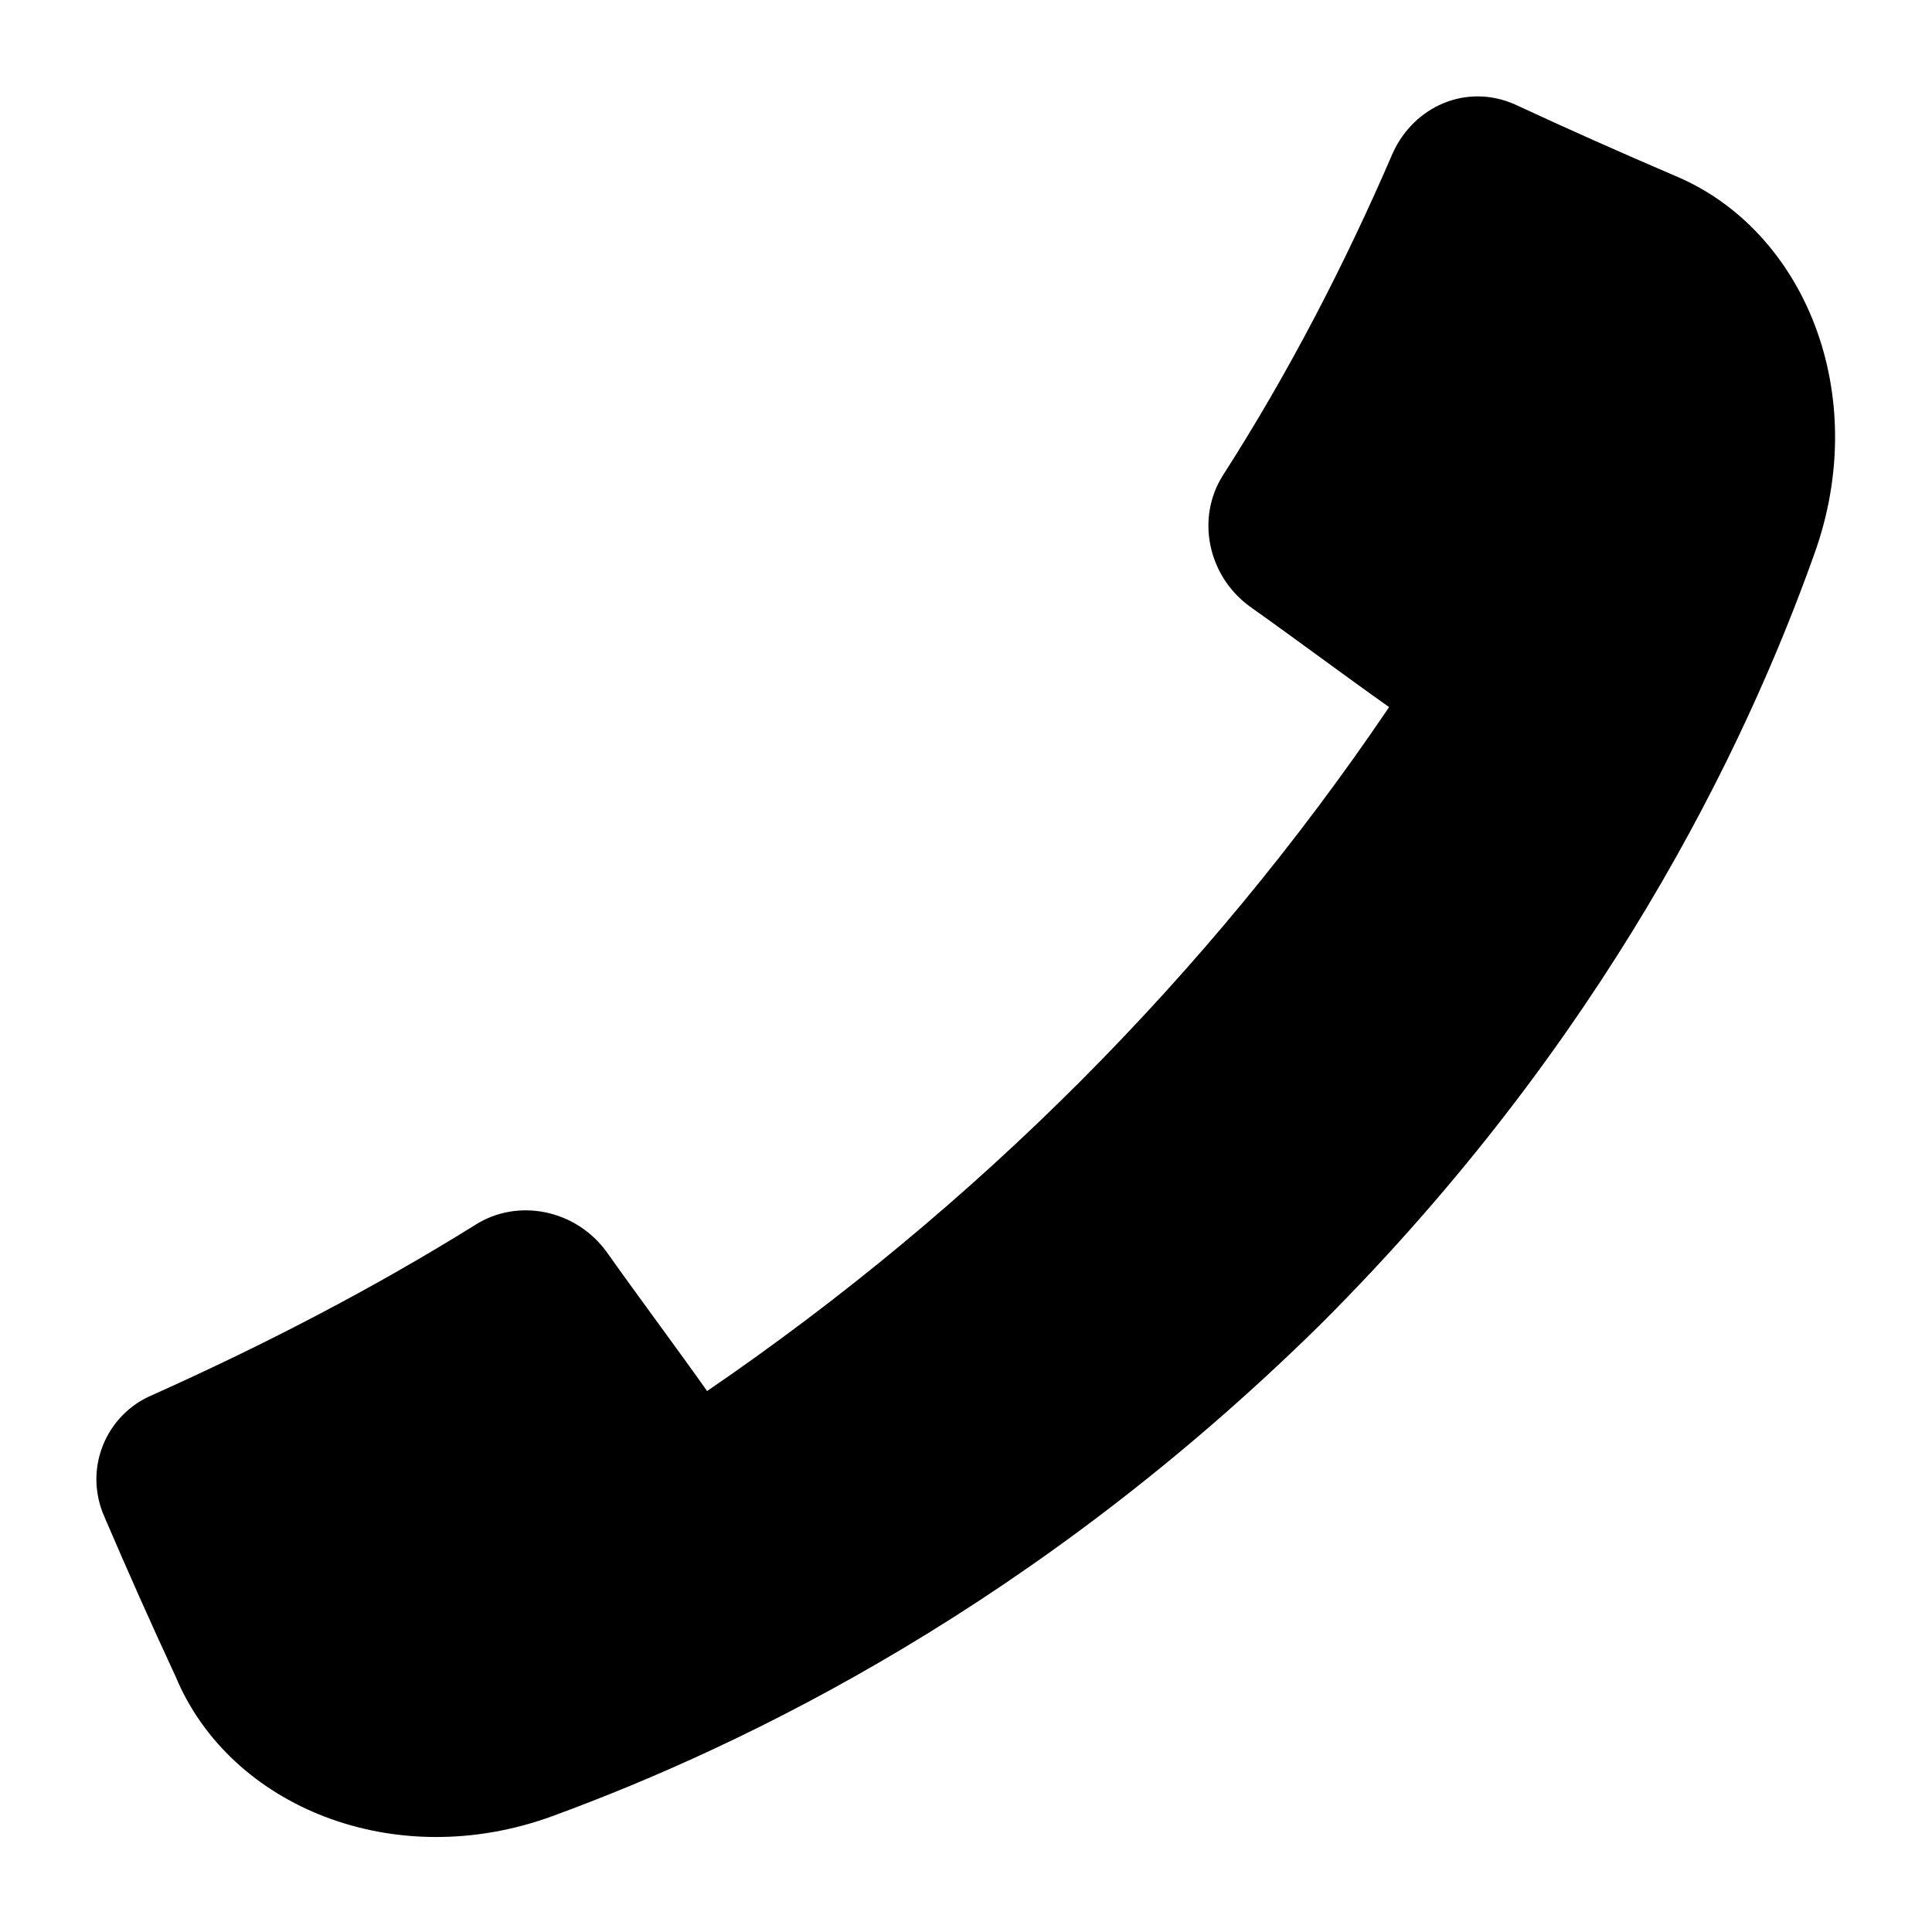 <svg height='300px' width='300px'  fill="#000000" xmlns="http://www.w3.org/2000/svg" xmlns:xlink="http://www.w3.org/1999/xlink" version="1.1" x="0px" y="0px" viewBox="0 0 100 100" style="enable-background:new 0 0 100 100;" xml:space="preserve"><style type="text/css">
	.st0{display:none;}
	.st1{display:inline;}
</style><g><path d="M86.7,9.1c-2.8-1.2-5.5-2.4-8.3-3.7c-2.5-1.1-5.2,0.1-6.3,2.5c-2.5,5.8-5.4,11.4-8.8,16.7c-1.4,2.2-0.8,5.2,1.4,6.8   c2.4,1.7,4.8,3.5,7.2,5.2C62.5,50.5,50.5,62.5,36.6,72c-1.7-2.4-3.5-4.8-5.2-7.2c-1.6-2.2-4.6-2.8-6.8-1.4   c-5.3,3.3-10.9,6.2-16.7,8.8c-2.4,1-3.6,3.8-2.5,6.3c1.2,2.8,2.4,5.5,3.7,8.3c2.8,6.7,11.3,10.2,19.5,7.2   c10.1-3.7,25.1-11,39.8-25.5c14.6-14.6,21.9-29.7,25.5-39.8C96.9,20.4,93.4,11.9,86.7,9.1z"></path></g><g class="st0"><path class="st1" d="M-55.9,67.3c0.2,0.5,0.3,1,0.5,1.6c0.3,1,1.5,1.6,2.6,1.3c2.6-0.8,5.2-1.4,7.8-1.8c1.1-0.2,1.9-1.2,1.7-2.3   c-0.2-1.2-0.3-2.4-0.5-3.6c7-1,14.2-1,21.2,0c-0.2,1.2-0.3,2.4-0.5,3.6c-0.1,1.1,0.6,2.1,1.7,2.3c2.6,0.5,5.3,1.1,7.8,1.8   c1.1,0.3,2.2-0.2,2.6-1.3c0.2-0.5,0.3-1,0.5-1.6c0.8-2.4-0.3-5.3-2.9-6.7c-3.8-2.1-10.6-5-19.9-5c-9.3,0-16.1,2.9-19.9,5   C-55.7,62.1-56.8,64.9-55.9,67.3z"></path><g class="st1"><path d="M-57,43.5c0.2,1,0.3,1.9,0.5,2.9c0.2,1.1,1.2,1.8,2.3,1.7c2.6-0.4,5.2-0.7,7.9-0.9c1.1-0.1,1.9-1,1.9-2.2    c-0.1-1.2-0.2-2.4-0.3-3.6c6.8-0.5,13.5-0.5,20.3,0c-0.1,1.2-0.2,2.4-0.3,3.6c-0.1,1.1,0.8,2.1,1.9,2.2c2.6,0.2,5.3,0.5,7.9,0.9    c1.1,0.2,2.1-0.6,2.3-1.7c0.2-1,0.3-1.9,0.5-2.9c0.3-1.7-0.6-3.5-2.3-4.3c-3.5-1.7-10.4-4.3-20.1-4.3c-9.7,0-16.6,2.6-20.1,4.3    C-56.3,40-57.3,41.8-57,43.5z"></path></g><path class="st1" d="M-52.7,13.8v2.9c0,1.1,0.9,2,2,2h7.9c1.1,0,2-0.9,2-2v-3.6h19.5v3.6c0,1.1,0.9,2,2,2h7.9c1.1,0,2-0.9,2-2v-2.9   c0-1.8-1.1-3.3-2.8-3.9C-15.7,8.7-22.2,7-31.1,7s-15.4,1.7-18.8,2.9C-51.6,10.5-52.7,12-52.7,13.8z"></path></g></svg>